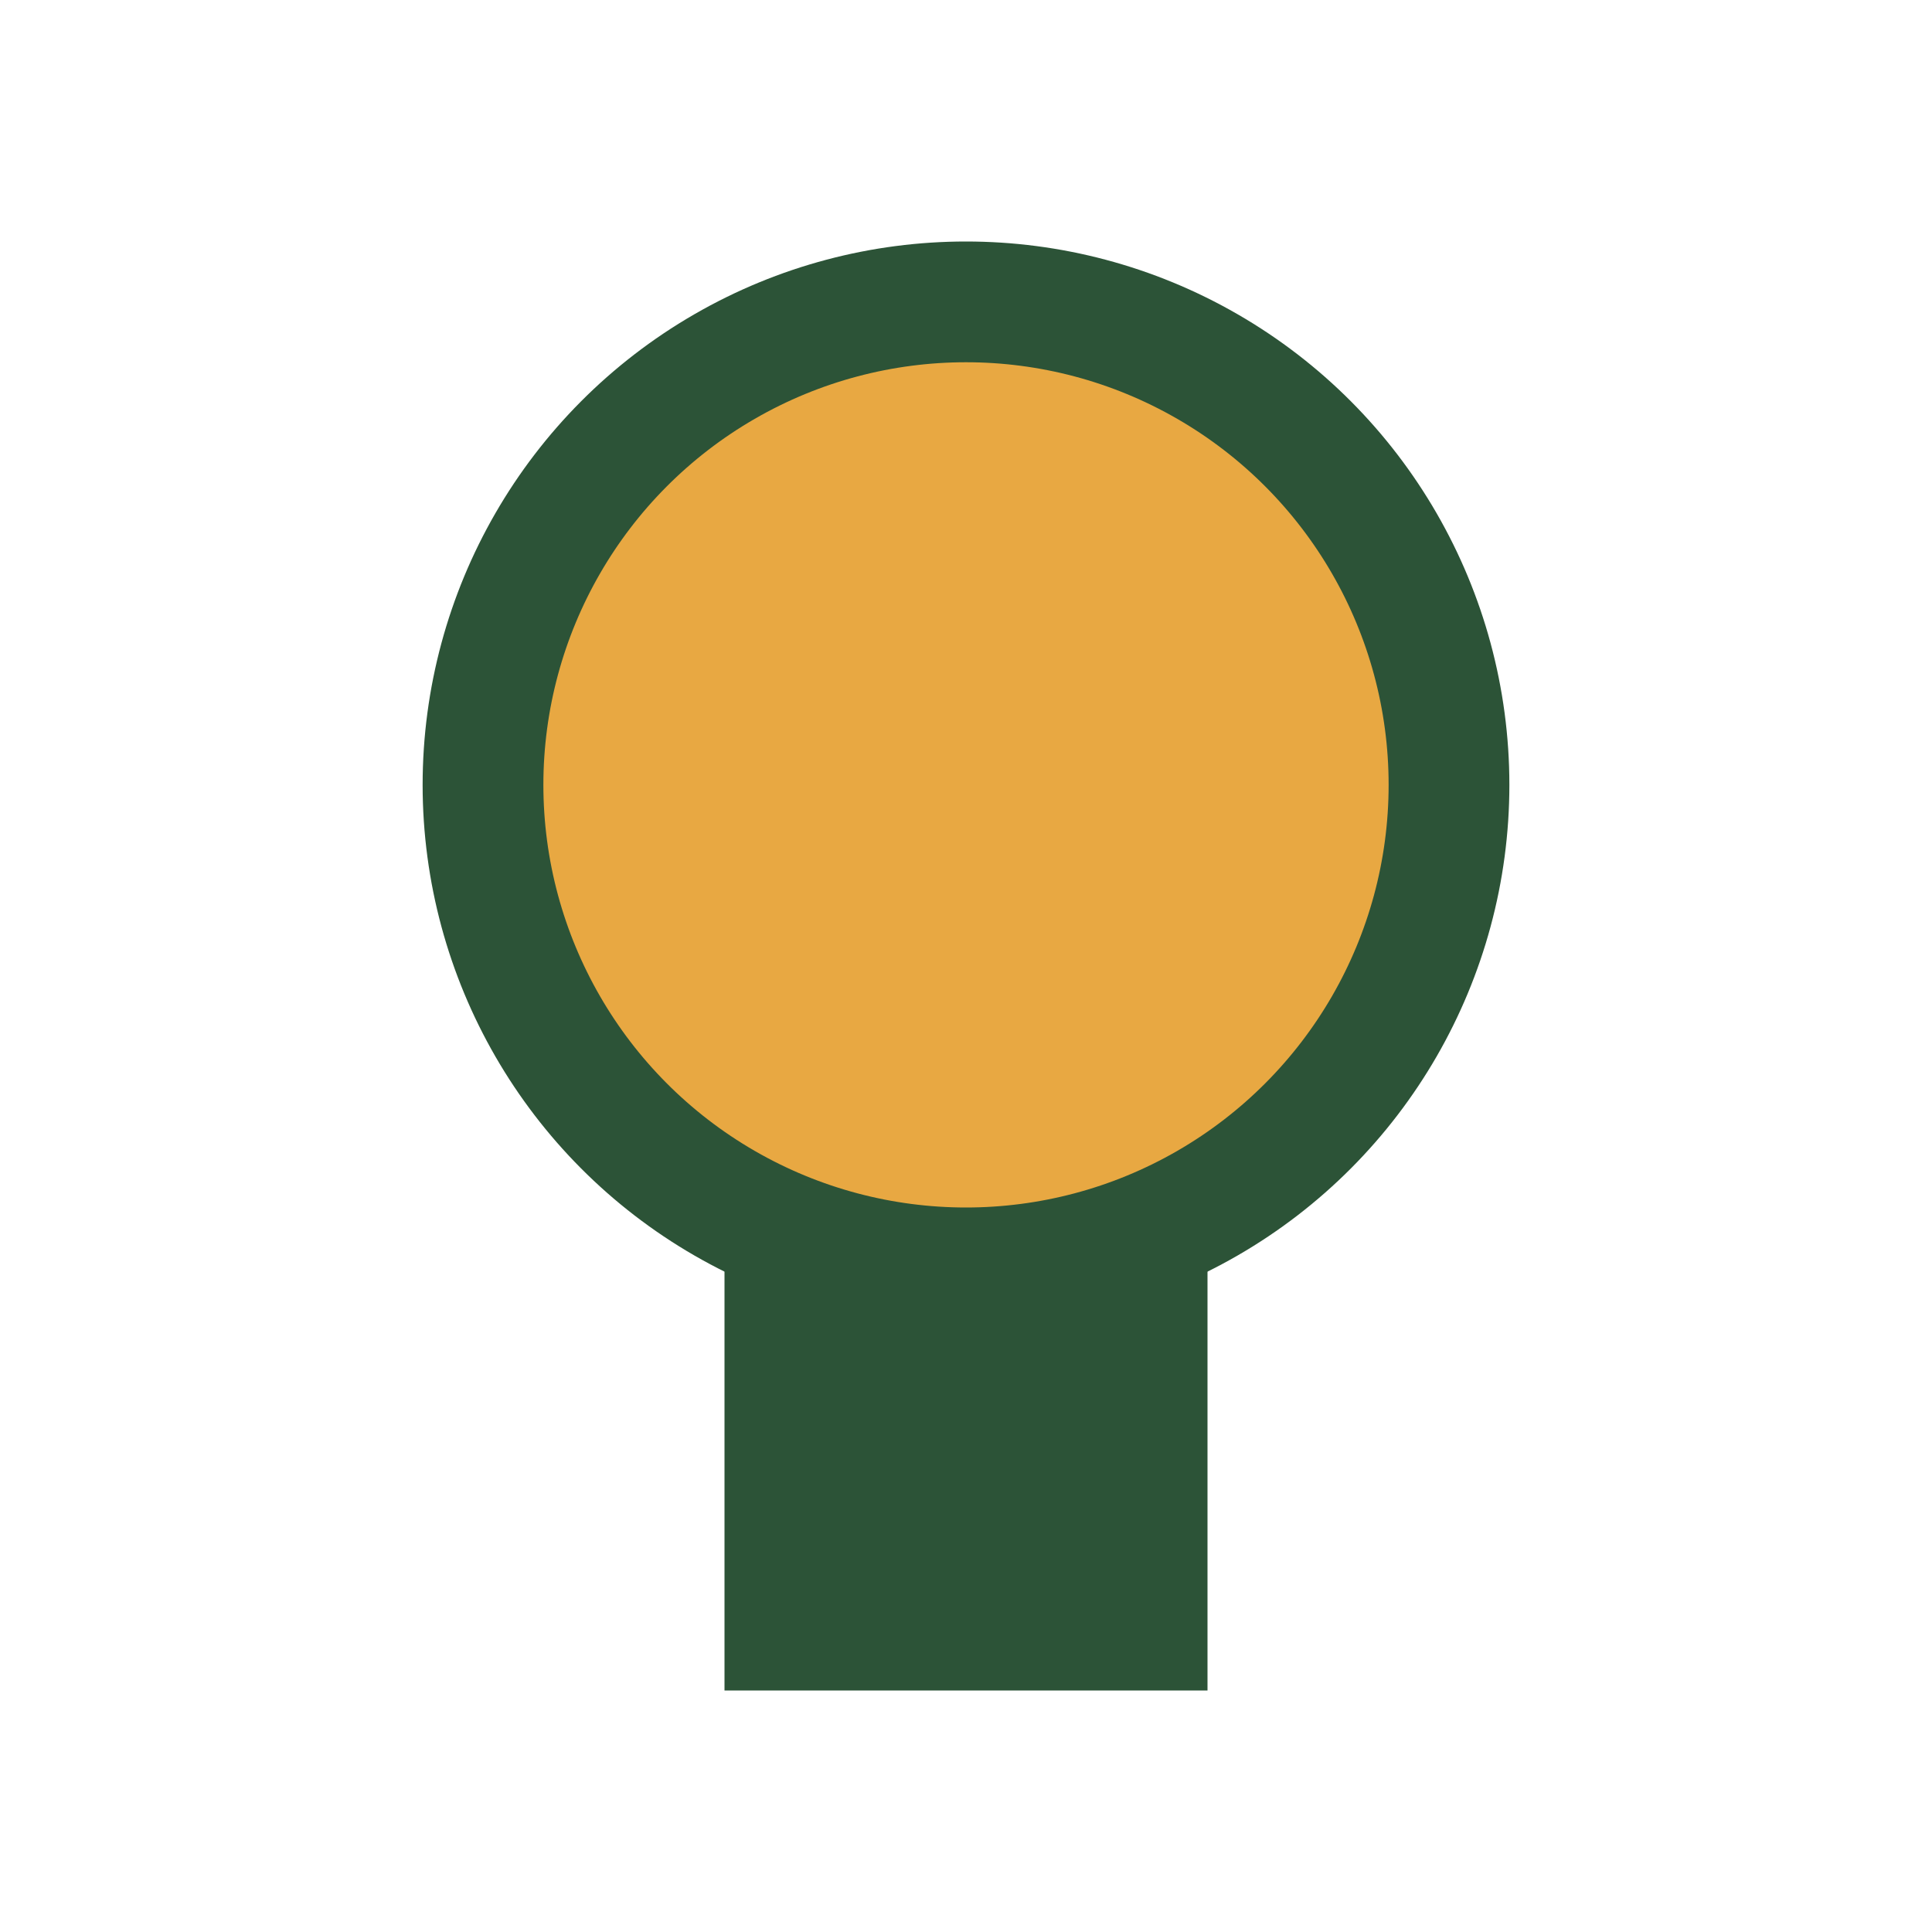 <?xml version="1.0" encoding="UTF-8"?>
<svg xmlns="http://www.w3.org/2000/svg" width="32" height="32" viewBox="0 0 32 32"><circle cx="16" cy="13" r="8" fill="#E8A842" stroke="#2C5337" stroke-width="2"/><rect x="12" y="21" width="8" height="7" fill="#2C5337"/></svg>